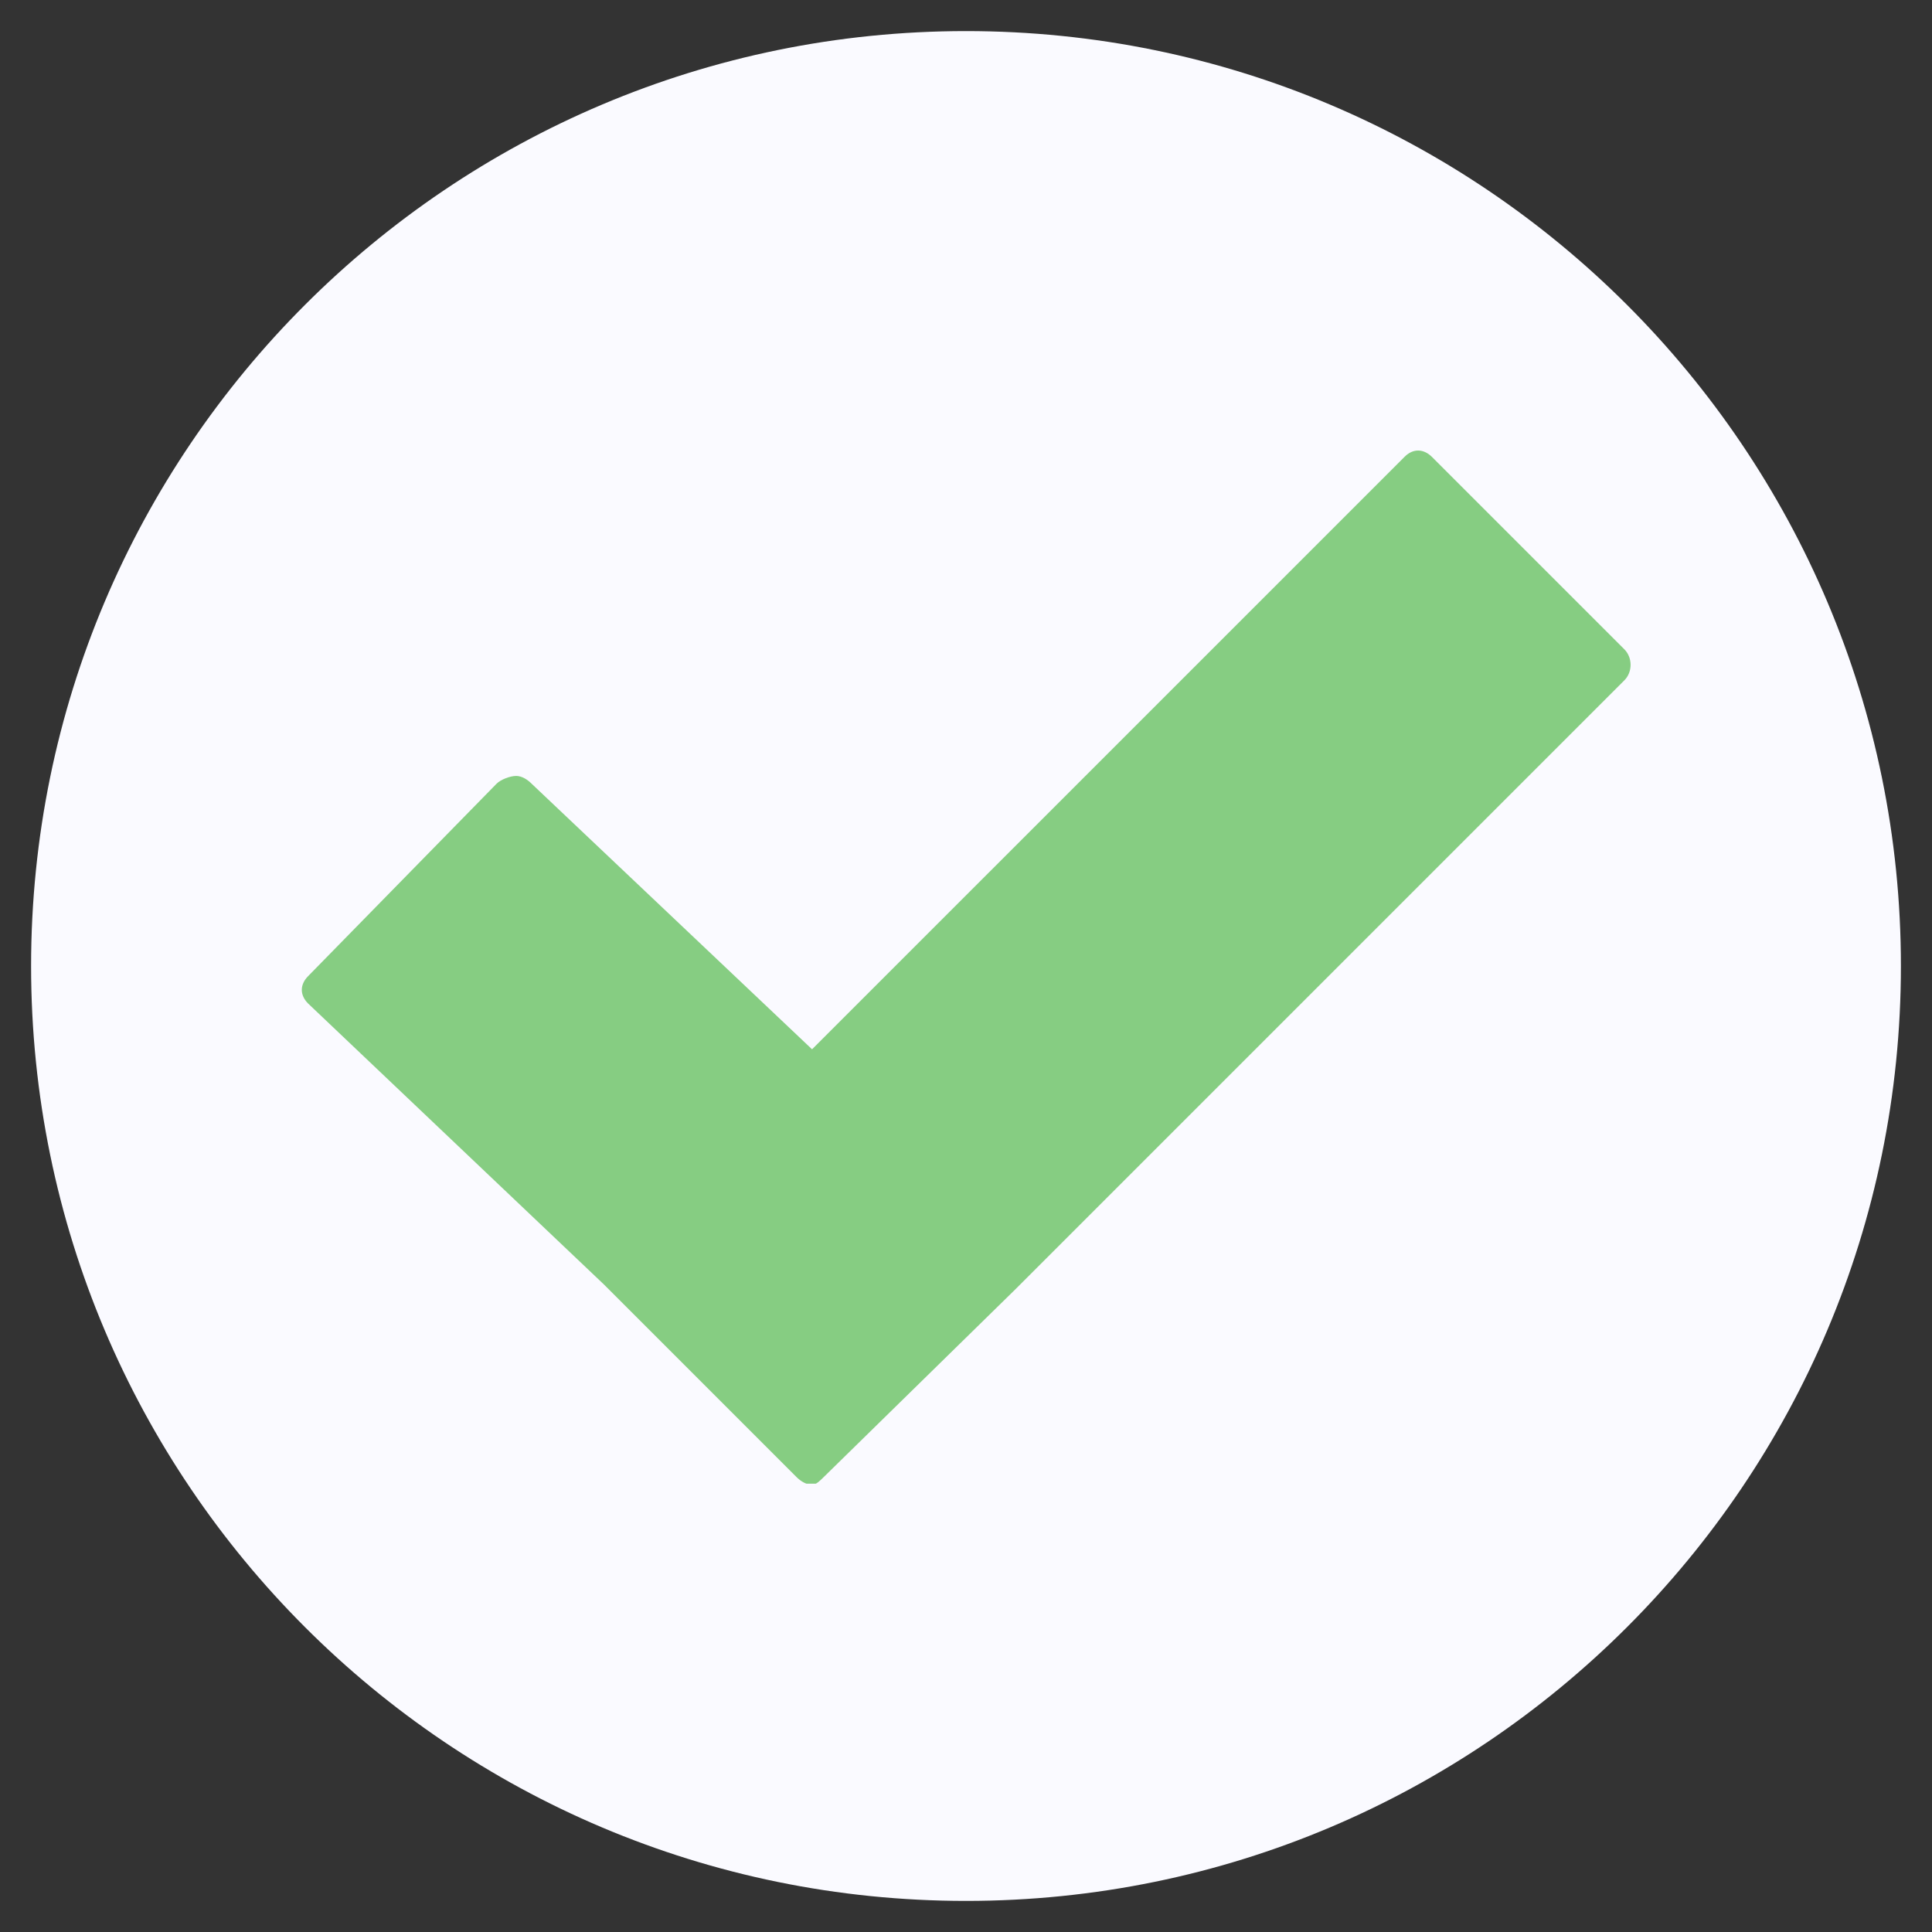<svg xmlns="http://www.w3.org/2000/svg" xmlns:xlink="http://www.w3.org/1999/xlink" width="500" zoomAndPan="magnify" viewBox="0 0 375 375" height="500" preserveAspectRatio="xMidYMid meet" version="1.0"><rect x="0" y="0" width="375" height="375" fill="#333333" stroke="none"/><defs><clipPath id="d60e6220e7"><path d="M 6.035 6.035 L 368.965 6.035 L 368.965 368.965 L 6.035 368.965 Z M 6.035 6.035 " clip-rule="nonzero"/></clipPath><clipPath id="90cbf3e736"><path d="M 187.5 6.035 C 87.281 6.035 6.035 87.281 6.035 187.5 C 6.035 287.719 87.281 368.965 187.5 368.965 C 287.719 368.965 368.965 287.719 368.965 187.5 C 368.965 87.281 287.719 6.035 187.5 6.035 Z M 187.5 6.035 " clip-rule="nonzero"/></clipPath><clipPath id="dac644eefb"><path d="M 0.035 0.035 L 362.965 0.035 L 362.965 362.965 L 0.035 362.965 Z M 0.035 0.035 " clip-rule="nonzero"/></clipPath><clipPath id="9cb85c5d73"><path d="M 181.5 0.035 C 81.281 0.035 0.035 81.281 0.035 181.5 C 0.035 281.719 81.281 362.965 181.5 362.965 C 281.719 362.965 362.965 281.719 362.965 181.5 C 362.965 81.281 281.719 0.035 181.5 0.035 Z M 181.5 0.035 " clip-rule="nonzero"/></clipPath><clipPath id="0ae7eaed35"><rect x="0" width="363" y="0" height="363"/></clipPath><clipPath id="218119f904"><path d="M 58.027 87 L 316.777 87 L 316.777 287.98 L 58.027 287.98 Z M 58.027 87 " clip-rule="nonzero"/></clipPath></defs><g clip-path="url(#d60e6220e7)"><g clip-path="url(#90cbf3e736)"><g transform="matrix(1, 0, 0, 1, 6, 6)"><g clip-path="url(#0ae7eaed35)"><g clip-path="url(#dac644eefb)"><g clip-path="url(#9cb85c5d73)"><path fill="#fafaff" d="M 0.035 0.035 L 362.965 0.035 L 362.965 362.965 L 0.035 362.965 Z M 0.035 0.035 " fill-opacity="1" fill-rule="nonzero"/></g></g></g></g></g></g><g clip-path="url(#218119f904)"><path fill="#86cd82" d="M 100.168 150.613 C 99.039 150.613 97.18 151.293 96.359 152.145 L 59.812 189.461 C 58.172 191.117 58.172 193.156 59.812 194.789 L 117.266 249.359 L 154.578 286.676 C 155.406 287.5 156.492 288.184 157.625 288.184 C 158.461 288.184 159.25 287.309 159.906 286.676 L 197.219 250.121 L 315.254 132.086 C 316.914 130.453 316.91 127.633 315.254 125.996 L 277.938 88.684 C 276.281 87.051 274.242 87.023 272.609 88.684 L 157.621 203.668 L 103.215 152.145 C 102.395 151.316 101.301 150.609 100.168 150.609 L 100.172 150.609 Z M 100.168 150.613 " fill-opacity="1" fill-rule="nonzero"/></g></svg>